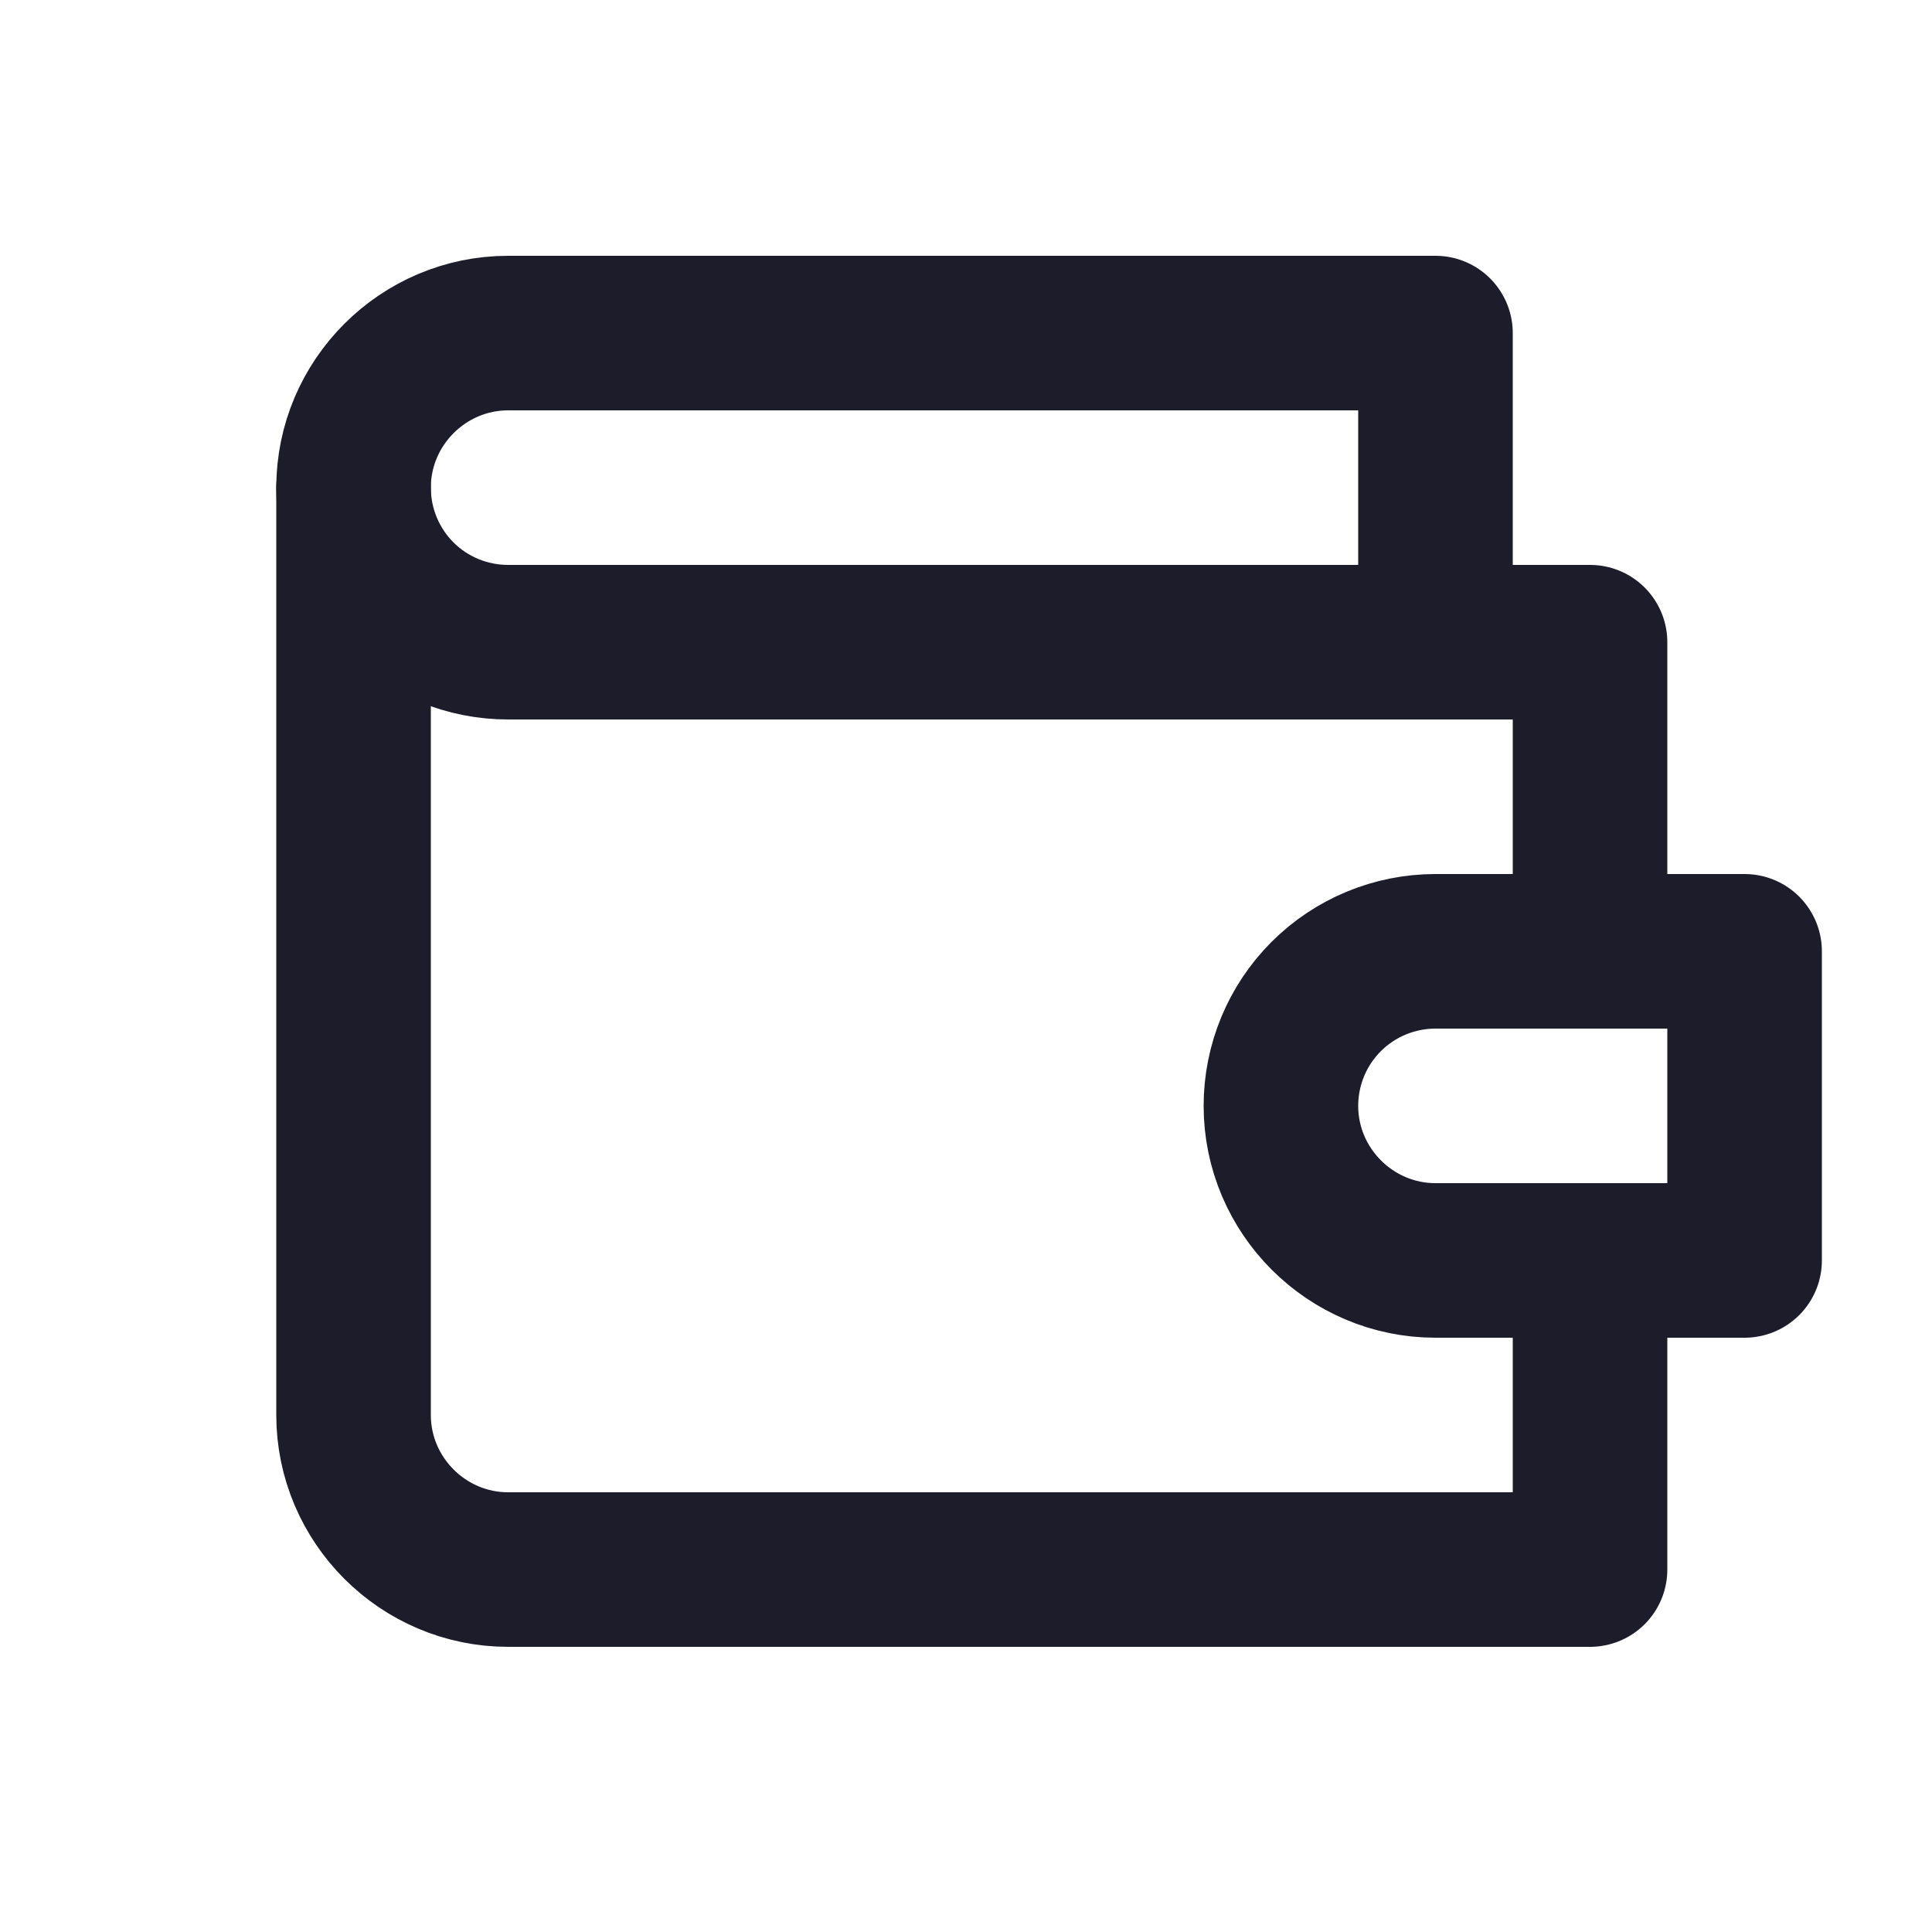 <svg xmlns="http://www.w3.org/2000/svg" width="25" height="25" viewBox="0 0 25 25" fill="none"><path d="M20.575 12.31V8.31H6.575C6.044 8.31 5.535 8.1 5.16 7.725C4.785 7.349 4.575 6.841 4.575 6.31C4.575 5.21 5.475 4.31 6.575 4.31H18.575V8.31" stroke="#1C1C2B" stroke-width="2" stroke-linecap="round" stroke-linejoin="round"></path><path d="M4.575 6.31V18.31C4.575 19.41 5.475 20.31 6.575 20.31H20.575V16.31" stroke="#1C1C2B" stroke-width="2" stroke-linecap="round" stroke-linejoin="round"></path><path d="M18.575 12.31C18.044 12.31 17.535 12.521 17.16 12.896C16.785 13.271 16.575 13.78 16.575 14.31C16.575 15.41 17.475 16.31 18.575 16.31H22.575V12.31H18.575Z" stroke="#1C1C2B" stroke-width="2" stroke-linecap="round" stroke-linejoin="round"></path></svg>